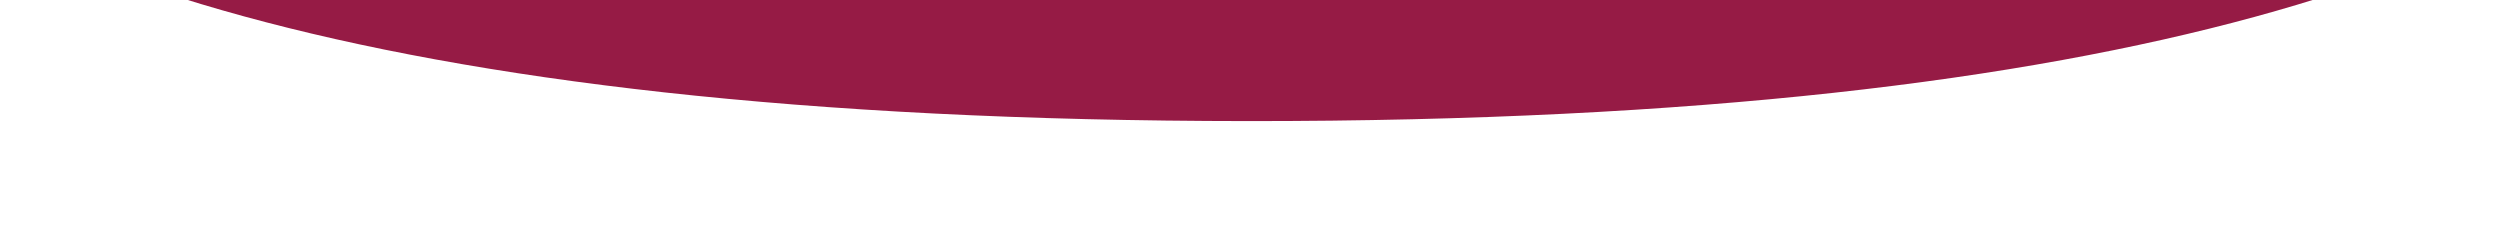 <svg width="1920" height="193" viewBox="0 0 1920 193" fill="none" xmlns="http://www.w3.org/2000/svg">
<g filter="url(#filter0_f_79_806)">
<path d="M2112.19 -459C2112.19 -459 2331.11 43.593 959.112 42.999C-412.882 42.406 -191.879 -459 -191.879 -459" stroke="#961B45" stroke-width="100"/>
</g>
<defs>
<filter id="filter0_f_79_806" x="-355" y="-579.064" width="2630" height="772.064" filterUnits="userSpaceOnUse" color-interpolation-filters="sRGB">
<feFlood flood-opacity="0" result="BackgroundImageFix"/>
<feBlend mode="normal" in="SourceGraphic" in2="BackgroundImageFix" result="shape"/>
<feGaussianBlur stdDeviation="50" result="effect1_foregroundBlur_79_806"/>
</filter>
</defs>
</svg>
